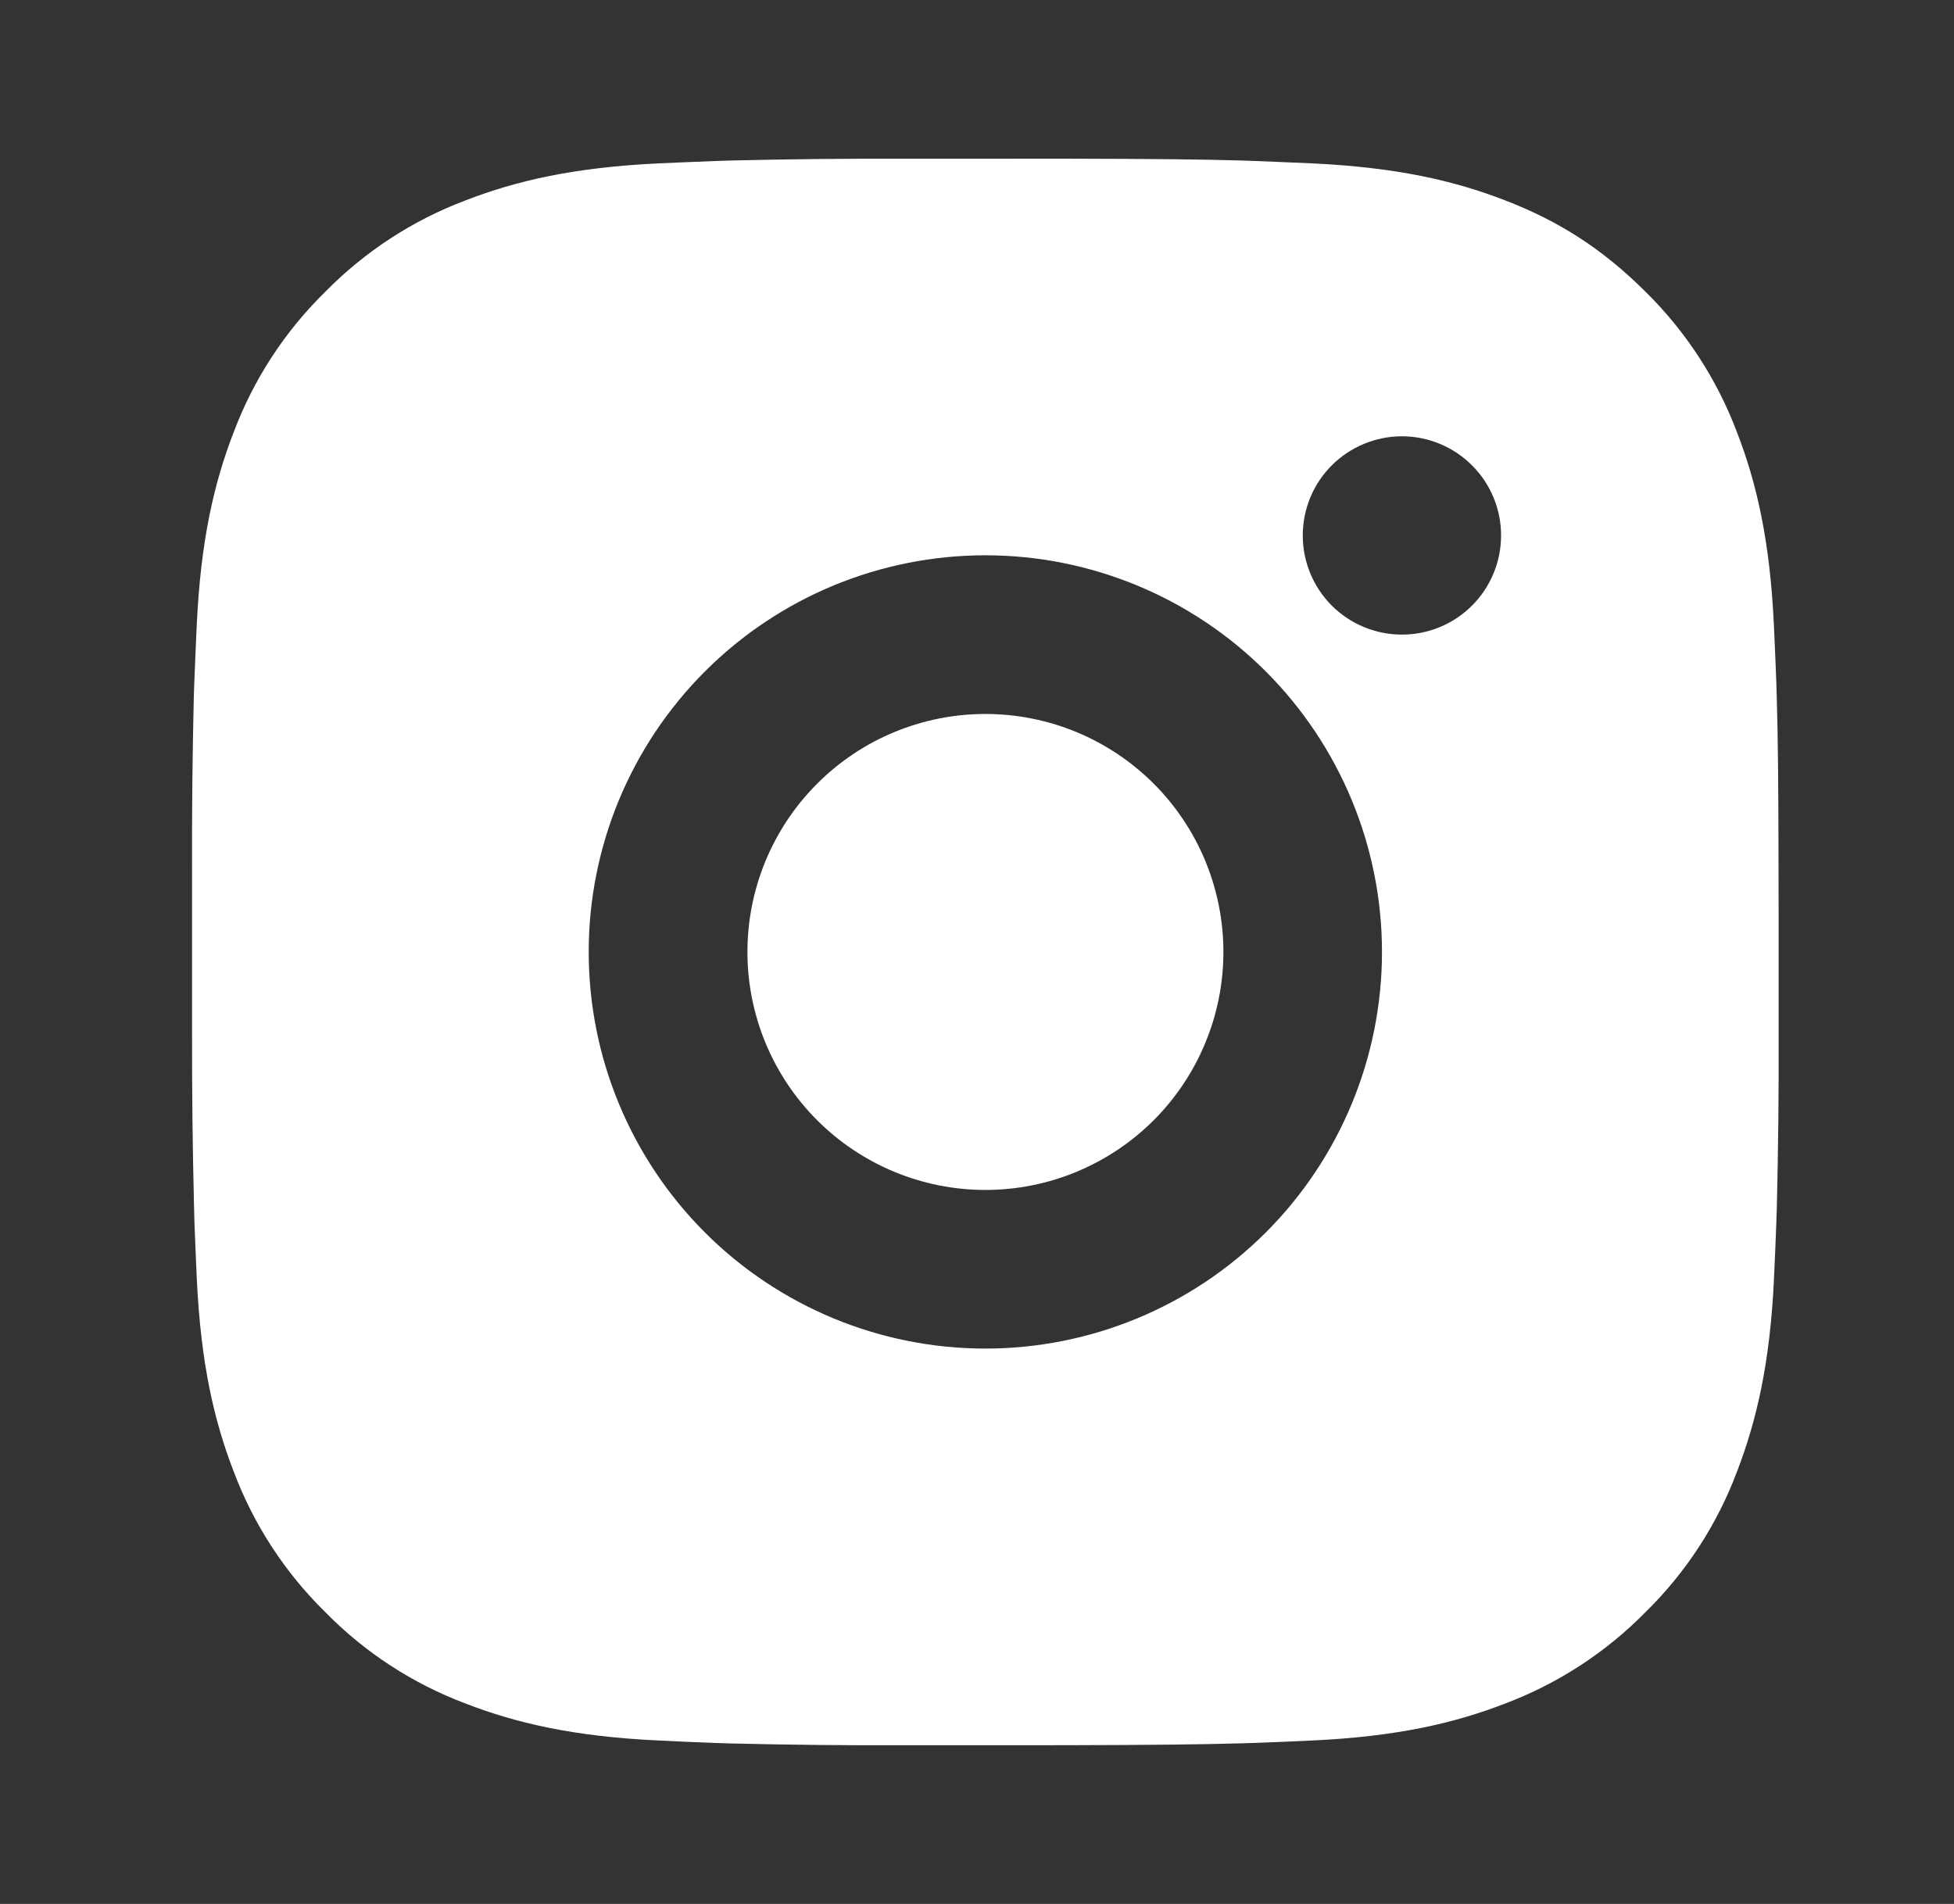 <?xml version="1.0" encoding="UTF-8"?>
<svg xmlns="http://www.w3.org/2000/svg" width="39" height="38" viewBox="0 0 39 38" fill="none">
  <rect x="0" y="0" width="39" height="38" fill="#333333" stroke="none"/>
  <g id="ri:instagram-fill">
    <path id="Vector" d="M21.294 3.167C23.076 3.171 23.98 3.181 24.76 3.203L25.067 3.214C25.422 3.227 25.772 3.243 26.195 3.261C27.88 3.341 29.029 3.607 30.038 3.998C31.083 4.4 31.963 4.945 32.843 5.823C33.648 6.615 34.271 7.572 34.669 8.629C35.06 9.638 35.326 10.787 35.405 12.473C35.424 12.895 35.44 13.244 35.453 13.601L35.462 13.908C35.486 14.687 35.495 15.591 35.498 17.372L35.5 18.553V20.628C35.504 21.782 35.492 22.937 35.464 24.092L35.454 24.399C35.441 24.755 35.426 25.105 35.407 25.526C35.328 27.213 35.058 28.36 34.669 29.371C34.273 30.428 33.649 31.386 32.843 32.176C32.051 32.981 31.094 33.604 30.038 34.002C29.029 34.393 27.88 34.659 26.195 34.738C25.819 34.756 25.443 34.772 25.067 34.786L24.76 34.795C23.98 34.817 23.076 34.828 21.294 34.832L20.113 34.833H18.041C16.885 34.837 15.73 34.825 14.575 34.797L14.268 34.787C13.892 34.773 13.516 34.757 13.14 34.738C11.456 34.659 10.306 34.393 9.296 34.002C8.239 33.605 7.282 32.982 6.492 32.176C5.686 31.385 5.062 30.428 4.665 29.371C4.274 28.362 4.008 27.213 3.928 25.526C3.911 25.151 3.895 24.775 3.881 24.399L3.873 24.092C3.844 22.937 3.831 21.782 3.833 20.628V17.372C3.829 16.217 3.841 15.062 3.868 13.908L3.879 13.601C3.892 13.244 3.908 12.895 3.927 12.473C4.006 10.787 4.272 9.639 4.663 8.629C5.061 7.571 5.685 6.613 6.493 5.823C7.284 5.018 8.24 4.395 9.296 3.998C10.306 3.607 11.454 3.341 13.14 3.261C13.561 3.243 13.913 3.227 14.268 3.214L14.575 3.204C15.729 3.176 16.884 3.164 18.039 3.168L21.294 3.167ZM19.667 11.083C17.567 11.083 15.553 11.917 14.069 13.402C12.584 14.887 11.75 16.9 11.75 19C11.75 21.099 12.584 23.113 14.069 24.598C15.553 26.082 17.567 26.916 19.667 26.916C21.766 26.916 23.78 26.082 25.265 24.598C26.749 23.113 27.583 21.099 27.583 19C27.583 16.9 26.749 14.887 25.265 13.402C23.78 11.917 21.766 11.083 19.667 11.083ZM19.667 14.25C20.291 14.25 20.908 14.373 21.485 14.611C22.061 14.85 22.585 15.2 23.026 15.64C23.467 16.081 23.817 16.605 24.056 17.181C24.294 17.758 24.418 18.375 24.418 18.999C24.418 19.623 24.295 20.241 24.056 20.817C23.818 21.393 23.468 21.917 23.027 22.358C22.586 22.799 22.062 23.149 21.486 23.388C20.91 23.627 20.292 23.75 19.668 23.75C18.409 23.75 17.2 23.249 16.31 22.359C15.419 21.468 14.918 20.26 14.918 19C14.918 17.74 15.419 16.532 16.31 15.641C17.2 14.75 18.409 14.25 19.668 14.25M27.981 8.708C27.456 8.708 26.953 8.917 26.581 9.288C26.21 9.659 26.002 10.162 26.002 10.687C26.002 11.212 26.21 11.716 26.581 12.087C26.953 12.458 27.456 12.666 27.981 12.666C28.506 12.666 29.009 12.458 29.38 12.087C29.752 11.716 29.96 11.212 29.96 10.687C29.96 10.162 29.752 9.659 29.38 9.288C29.009 8.917 28.506 8.708 27.981 8.708Z" fill="white"></path>
  </g>
</svg>
